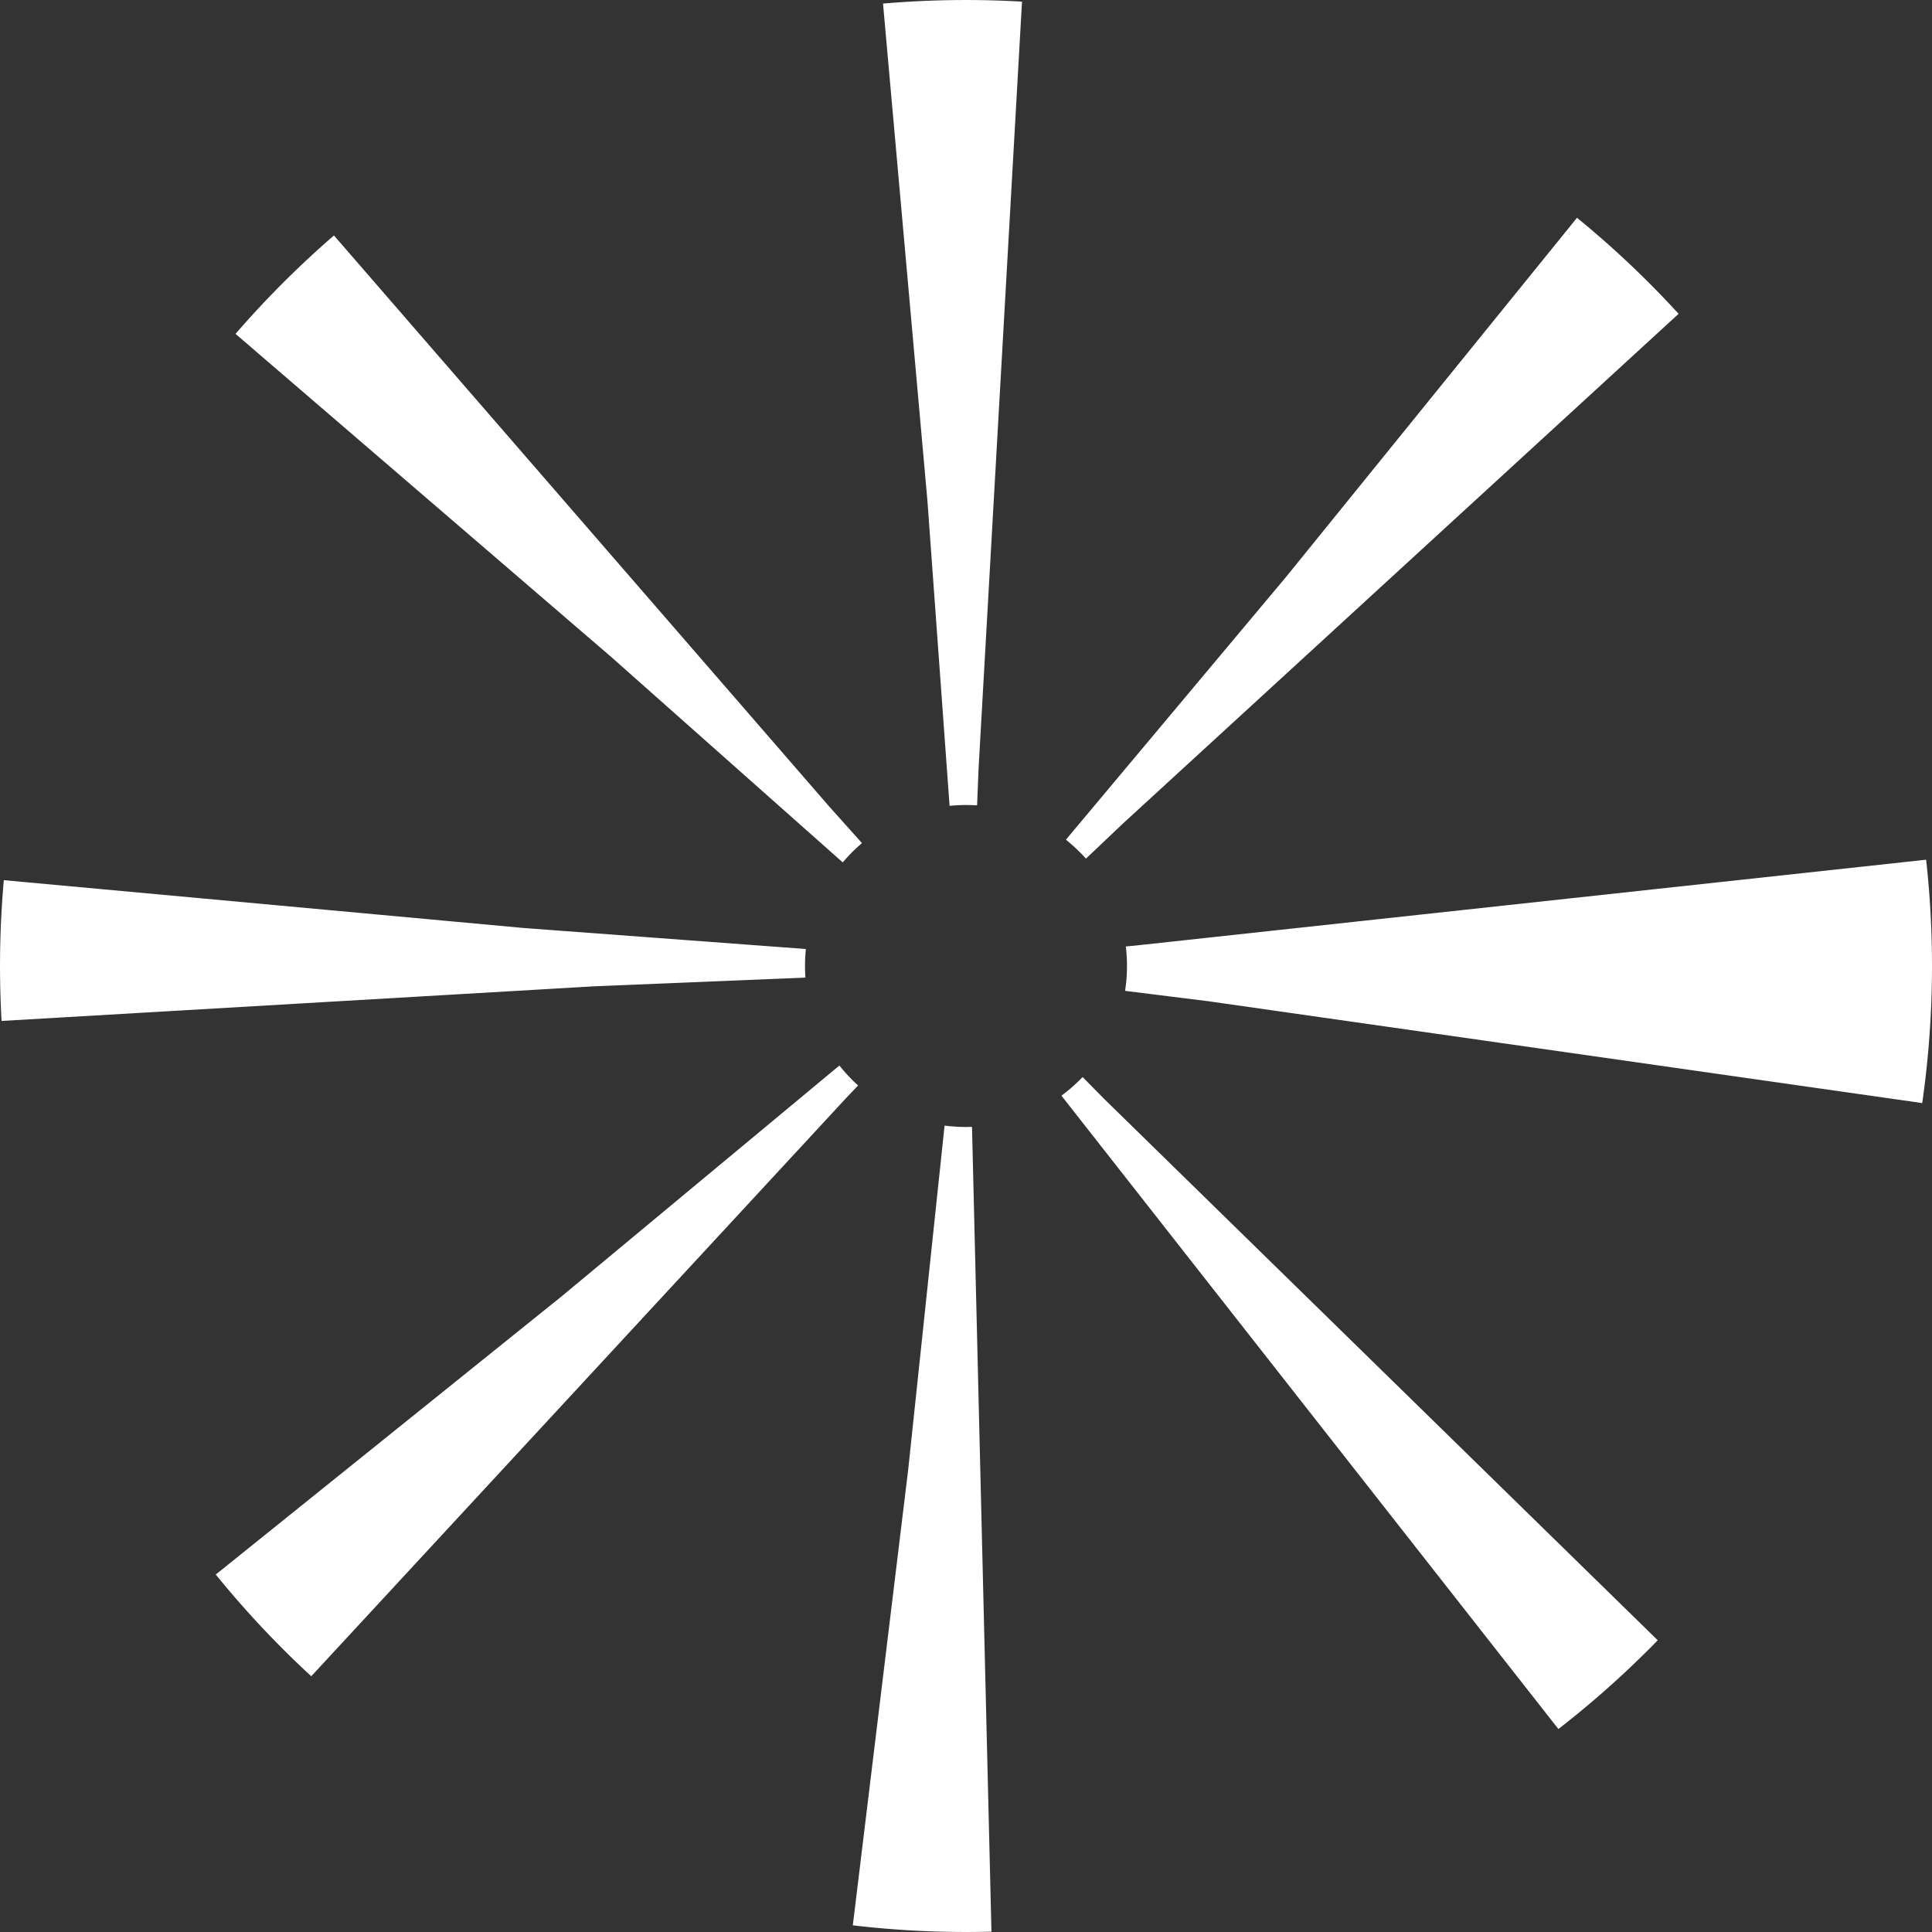 <svg xmlns="http://www.w3.org/2000/svg" width="24" height="24" viewBox="0 0 24 24">
  <rect x="0" y="0" width="24" height="24" fill="#333333" stroke="none"/>
  <g id="楕円形_57" data-name="楕円形 57" fill="none" stroke="#fff" stroke-width="10" stroke-dasharray="1 4.4">
    <circle cx="12" cy="12" r="12" stroke="none"/>
    <circle cx="12" cy="12" r="7" fill="none"/>
  </g>
</svg>

